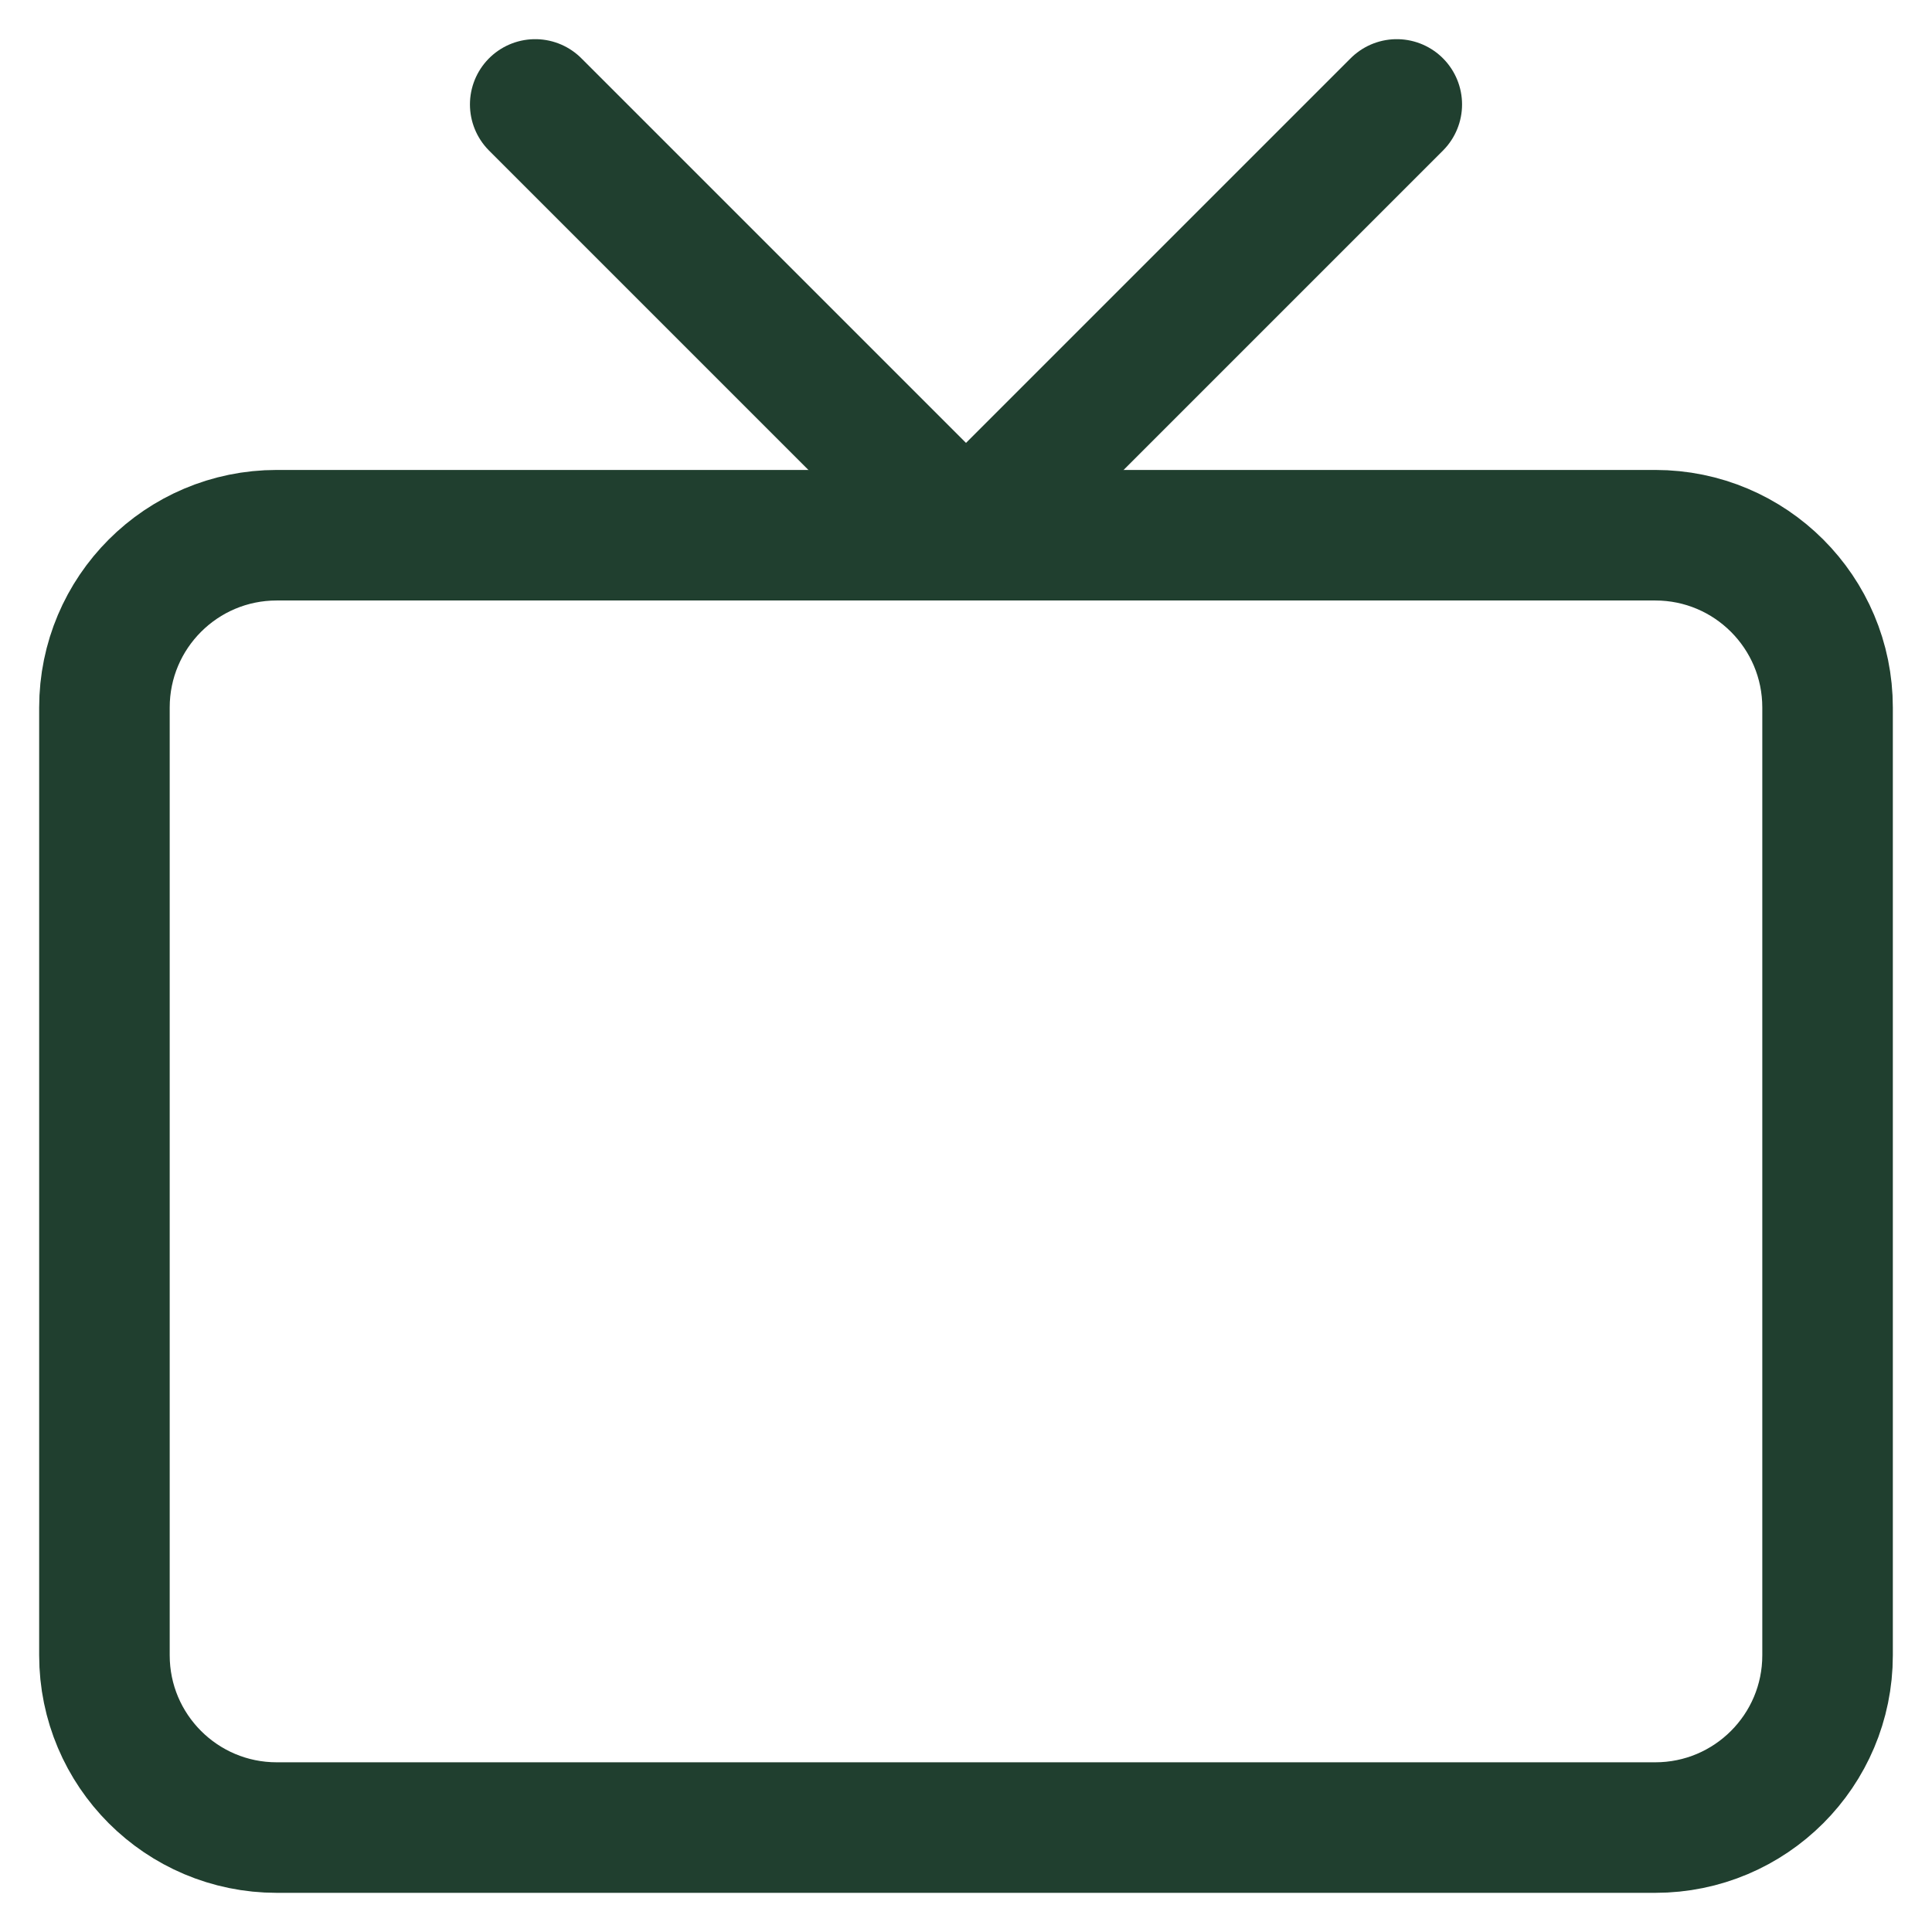 <svg width="37" height="37" viewBox="0 0 37 37" fill="none" xmlns="http://www.w3.org/2000/svg">
<path d="M31.7 10.25H5.3C3.477 10.25 2 11.727 2 13.55V31.7C2 33.523 3.477 35 5.3 35H31.7C33.523 35 35 33.523 35 31.7V13.55C35 11.727 33.523 10.25 31.7 10.25Z" stroke="#203F2F" stroke-width="2.5" stroke-linecap="round" stroke-linejoin="round"/>
<path d="M26.75 2L18.5 10.25L10.25 2" stroke="#203F2F" stroke-width="2.5" stroke-linecap="round" stroke-linejoin="round"/>
</svg>
